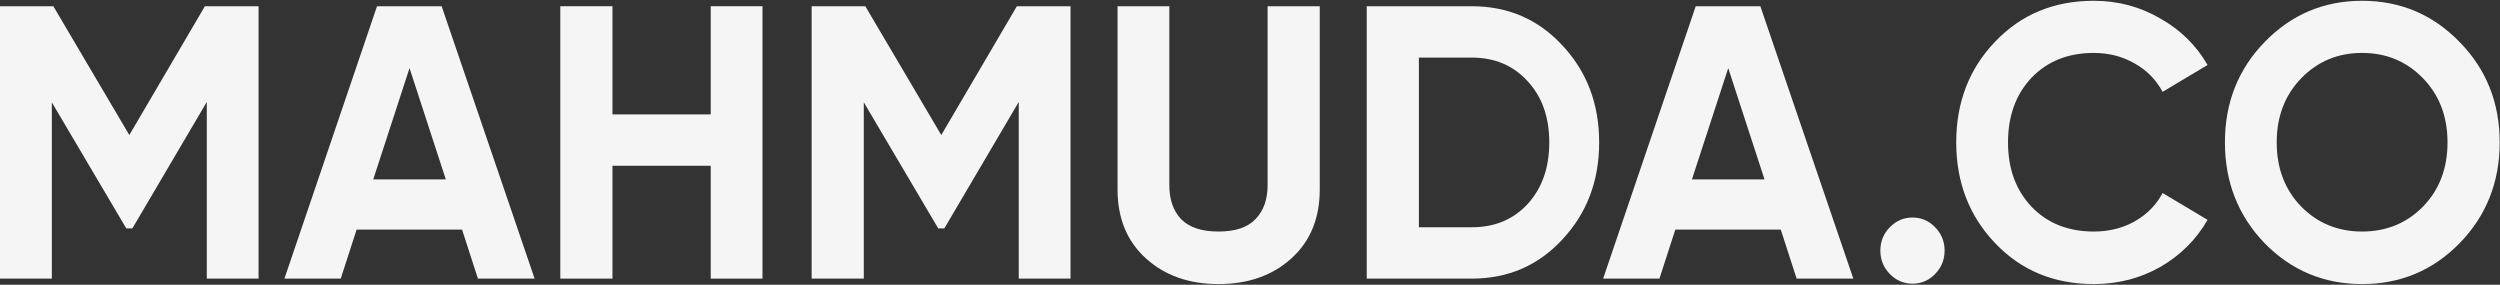 <svg xmlns="http://www.w3.org/2000/svg" width="1273" height="145" viewBox="0 0 1273 145" fill="none"><rect x="0" y="0" width="1273" height="145" fill="#333333" stroke="none"/><path d="M1252.44 123.842C1238.84 137.712 1222.29 144.646 1202.79 144.646C1183.29 144.646 1166.74 137.712 1153.14 123.842C1139.67 109.84 1132.93 92.733 1132.93 72.523C1132.93 52.312 1139.67 35.272 1153.14 21.402C1166.74 7.4 1183.29 0.399 1202.79 0.399C1222.29 0.399 1238.84 7.4 1252.44 21.402C1266.04 35.272 1272.84 52.312 1272.84 72.523C1272.84 92.733 1266.04 109.84 1252.44 123.842ZM1171.8 105.216C1180.14 113.67 1190.47 117.897 1202.79 117.897C1215.1 117.897 1225.43 113.67 1233.77 105.216C1242.11 96.63 1246.28 85.732 1246.28 72.523C1246.28 59.313 1242.11 48.416 1233.77 39.83C1225.43 31.243 1215.1 26.95 1202.79 26.95C1190.47 26.95 1180.14 31.243 1171.8 39.83C1163.47 48.416 1159.3 59.313 1159.3 72.523C1159.3 85.732 1163.47 96.63 1171.8 105.216Z" fill="#F5F5F5"></path><path d="M1066.16 144.646C1045.89 144.646 1029.15 137.712 1015.94 123.842C1002.72 109.972 996.115 92.865 996.115 72.523C996.115 52.048 1002.72 34.942 1015.94 21.204C1029.15 7.334 1045.89 0.399 1066.16 0.399C1078.35 0.399 1089.58 3.372 1099.84 9.316C1110.23 15.128 1118.32 23.054 1124.09 33.093L1101.19 46.764C1097.85 40.556 1093.11 35.735 1086.95 32.3C1080.79 28.734 1073.86 26.95 1066.16 26.95C1053.08 26.95 1042.49 31.177 1034.41 39.631C1026.46 48.086 1022.48 59.049 1022.48 72.523C1022.48 85.865 1026.46 96.762 1034.41 105.216C1042.49 113.67 1053.08 117.897 1066.16 117.897C1073.86 117.897 1080.79 116.18 1086.95 112.746C1093.24 109.179 1097.98 104.358 1101.19 98.281L1124.09 111.953C1118.32 121.992 1110.3 129.984 1100.03 135.928C1089.77 141.74 1078.48 144.646 1066.16 144.646Z" fill="#F5F5F5"></path><path d="M985.378 139.495C982.17 142.798 978.321 144.449 973.831 144.449C969.341 144.449 965.492 142.798 962.284 139.495C959.077 136.193 957.473 132.23 957.473 127.607C957.473 122.983 959.077 119.021 962.284 115.718C965.492 112.416 969.341 110.765 973.831 110.765C978.321 110.765 982.17 112.416 985.378 115.718C988.585 119.021 990.189 122.983 990.189 127.607C990.189 132.23 988.585 136.193 985.378 139.495Z" fill="#F5F5F5"></path><path d="M914.847 141.873L906.764 116.907H853.073L844.99 141.873H816.316L863.464 3.174H896.372L943.713 141.873H914.847ZM861.54 91.347H898.489L880.015 34.678L861.54 91.347Z" fill="#F5F5F5"></path><path d="M749.442 3.174C767.916 3.174 783.312 9.845 795.628 23.186C808.073 36.528 814.295 52.973 814.295 72.523C814.295 92.073 808.073 108.519 795.628 121.861C783.312 135.202 767.916 141.873 749.442 141.873H695.942V3.174H749.442ZM749.442 115.718C761.116 115.718 770.61 111.755 777.923 103.83C785.236 95.772 788.892 85.337 788.892 72.523C788.892 59.71 785.236 49.341 777.923 41.415C770.61 33.357 761.116 29.328 749.442 29.328H722.499V115.718H749.442Z" fill="#F5F5F5"></path><path d="M620.443 144.647C605.432 144.647 593.116 140.288 583.493 131.57C573.871 122.851 569.06 111.161 569.06 96.499V3.174H595.425V94.319C595.425 101.584 597.413 107.33 601.391 111.557C605.496 115.784 611.847 117.898 620.443 117.898C629.038 117.898 635.325 115.784 639.302 111.557C643.408 107.33 645.46 101.584 645.46 94.319V3.174H672.018V96.499C672.018 111.161 667.206 122.851 657.584 131.57C647.962 140.288 635.581 144.647 620.443 144.647Z" fill="#F5F5F5"></path><path d="M545.114 3.174V141.873H518.75V51.917L480.838 116.313H477.759L439.848 52.115V141.873H413.29V3.174H440.617L479.299 68.759L517.787 3.174H545.114Z" fill="#F5F5F5"></path><path d="M361.901 3.174H388.265V141.873H361.901V84.412H311.865V141.873H285.308V3.174H311.865V58.257H361.901V3.174Z" fill="#F5F5F5"></path><path d="M243.361 141.873L235.279 116.907H181.587L173.504 141.873H144.83L191.979 3.174H224.887L272.228 141.873H243.361ZM190.054 91.347H227.004L208.529 34.678L190.054 91.347Z" fill="#F5F5F5"></path><path d="M131.661 3.174V141.873H105.296V51.917L67.385 116.313H64.306L26.395 52.115V141.873H-0.163V3.174H27.164L65.845 68.759L104.334 3.174H131.661Z" fill="#F5F5F5"></path></svg>
